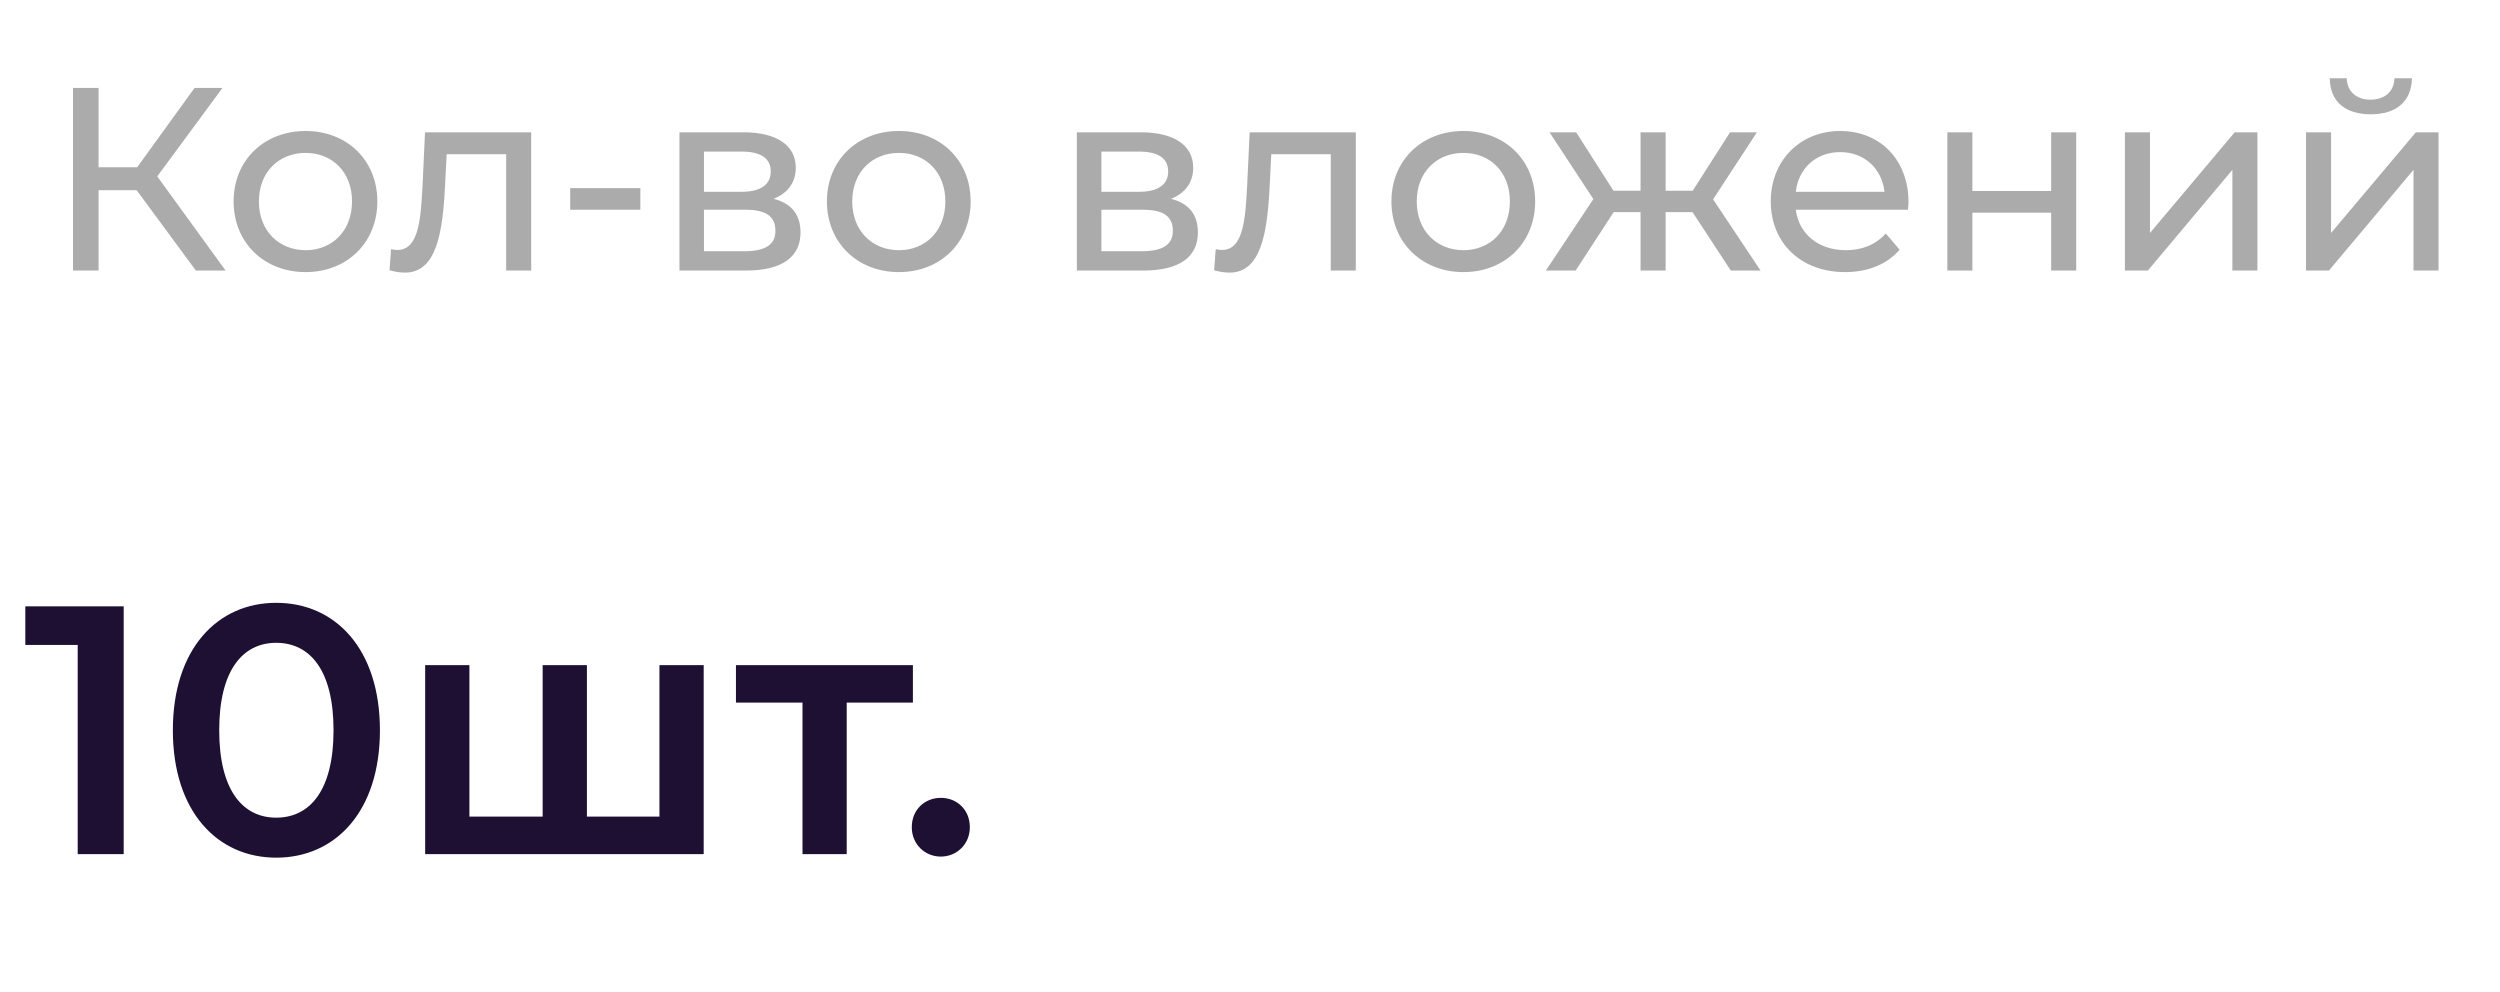 <?xml version="1.0" encoding="UTF-8"?> <svg xmlns="http://www.w3.org/2000/svg" width="63" height="25" viewBox="0 0 63 25" fill="none"> <path d="M4.936 6.818H5.685L3.963 4.445L5.606 2.216H4.903L3.457 4.215H2.484V2.216H1.84V6.818H2.484V4.793H3.444L4.936 6.818ZM7.701 6.857C8.746 6.857 9.509 6.114 9.509 5.076C9.509 4.037 8.746 3.301 7.701 3.301C6.656 3.301 5.887 4.037 5.887 5.076C5.887 6.114 6.656 6.857 7.701 6.857ZM7.701 6.305C7.031 6.305 6.524 5.819 6.524 5.076C6.524 4.333 7.031 3.853 7.701 3.853C8.372 3.853 8.871 4.333 8.871 5.076C8.871 5.819 8.372 6.305 7.701 6.305ZM10.71 3.334L10.651 4.622C10.605 5.444 10.579 6.299 10.013 6.299C9.967 6.299 9.915 6.292 9.855 6.279L9.816 6.811C9.961 6.851 10.086 6.87 10.204 6.87C10.993 6.87 11.157 5.891 11.216 4.662L11.256 3.886H12.755V6.818H13.386V3.334H10.71ZM14.369 5.286H16.137V4.741H14.369V5.286ZM19.495 5.01C19.844 4.872 20.054 4.603 20.054 4.228C20.054 3.656 19.561 3.334 18.739 3.334H17.122V6.818H18.799C19.726 6.818 20.173 6.463 20.173 5.858C20.173 5.418 19.956 5.128 19.495 5.01ZM17.74 3.82H18.687C19.167 3.82 19.423 3.985 19.423 4.32C19.423 4.655 19.167 4.833 18.687 4.833H17.74V3.82ZM18.753 6.331H17.74V5.286H18.792C19.311 5.286 19.541 5.457 19.541 5.819C19.541 6.174 19.272 6.331 18.753 6.331ZM22.653 6.857C23.698 6.857 24.46 6.114 24.46 5.076C24.46 4.037 23.698 3.301 22.653 3.301C21.607 3.301 20.838 4.037 20.838 5.076C20.838 6.114 21.607 6.857 22.653 6.857ZM22.653 6.305C21.982 6.305 21.476 5.819 21.476 5.076C21.476 4.333 21.982 3.853 22.653 3.853C23.323 3.853 23.823 4.333 23.823 5.076C23.823 5.819 23.323 6.305 22.653 6.305ZM29.51 5.01C29.859 4.872 30.069 4.603 30.069 4.228C30.069 3.656 29.576 3.334 28.754 3.334H27.137V6.818H28.813C29.74 6.818 30.187 6.463 30.187 5.858C30.187 5.418 29.97 5.128 29.51 5.01ZM27.755 3.82H28.702C29.181 3.82 29.438 3.985 29.438 4.32C29.438 4.655 29.181 4.833 28.702 4.833H27.755V3.82ZM28.767 6.331H27.755V5.286H28.807C29.326 5.286 29.556 5.457 29.556 5.819C29.556 6.174 29.287 6.331 28.767 6.331ZM31.491 3.334L31.431 4.622C31.385 5.444 31.359 6.299 30.794 6.299C30.748 6.299 30.695 6.292 30.636 6.279L30.596 6.811C30.741 6.851 30.866 6.87 30.984 6.87C31.773 6.87 31.938 5.891 31.997 4.662L32.036 3.886H33.535V6.818H34.166V3.334H31.491ZM36.879 6.857C37.924 6.857 38.686 6.114 38.686 5.076C38.686 4.037 37.924 3.301 36.879 3.301C35.833 3.301 35.064 4.037 35.064 5.076C35.064 6.114 35.833 6.857 36.879 6.857ZM36.879 6.305C36.208 6.305 35.702 5.819 35.702 5.076C35.702 4.333 36.208 3.853 36.879 3.853C37.549 3.853 38.049 4.333 38.049 5.076C38.049 5.819 37.549 6.305 36.879 6.305ZM43.617 6.818H44.366L43.17 5.023L44.274 3.334H43.597L42.657 4.806H41.974V3.334H41.342V4.806H40.659L39.719 3.334H39.048L40.153 5.017L38.956 6.818H39.706L40.665 5.345H41.342V6.818H41.974V5.345H42.651L43.617 6.818ZM48.094 5.096C48.094 4.024 47.377 3.301 46.372 3.301C45.366 3.301 44.623 4.044 44.623 5.076C44.623 6.114 45.373 6.857 46.497 6.857C47.075 6.857 47.555 6.66 47.87 6.292L47.522 5.884C47.266 6.167 46.924 6.305 46.516 6.305C45.826 6.305 45.333 5.898 45.254 5.286H48.081C48.087 5.227 48.094 5.148 48.094 5.096ZM46.372 3.833C46.983 3.833 47.423 4.248 47.489 4.833H45.254C45.32 4.241 45.767 3.833 46.372 3.833ZM49.073 6.818H49.704V5.359H51.689V6.818H52.321V3.334H51.689V4.813H49.704V3.334H49.073V6.818ZM53.548 6.818H54.126L56.256 4.28V6.818H56.887V3.334H56.315L54.179 5.871V3.334H53.548V6.818ZM59.742 2.88C60.38 2.88 60.768 2.565 60.781 1.973H60.34C60.334 2.302 60.097 2.512 59.736 2.512C59.381 2.512 59.144 2.302 59.138 1.973H58.71C58.717 2.565 59.105 2.88 59.742 2.88ZM58.112 6.818H58.69L60.82 4.28V6.818H61.451V3.334H60.88L58.743 5.871V3.334H58.112V6.818Z" fill="#ABABAB"></path> <path d="M0.638 15.28V16.253H1.958V21.524H3.117V15.28H0.638ZM6.96 21.613C8.45 21.613 9.574 20.454 9.574 18.402C9.574 16.351 8.45 15.191 6.96 15.191C5.48 15.191 4.356 16.351 4.356 18.402C4.356 20.454 5.48 21.613 6.96 21.613ZM6.96 20.605C6.113 20.605 5.524 19.91 5.524 18.402C5.524 16.895 6.113 16.199 6.96 16.199C7.816 16.199 8.405 16.895 8.405 18.402C8.405 19.91 7.816 20.605 6.96 20.605ZM16.618 16.761V20.578H14.79V16.761H13.675V20.578H11.829V16.761H10.714V21.524H17.733V16.761H16.618ZM23.005 16.761H18.546V17.706H20.223V21.524H21.337V17.706H23.005V16.761ZM23.709 21.586C24.11 21.586 24.44 21.274 24.44 20.846C24.44 20.4 24.11 20.106 23.709 20.106C23.307 20.106 22.977 20.4 22.977 20.846C22.977 21.274 23.307 21.586 23.709 21.586Z" fill="#1D1032"></path> </svg> 
